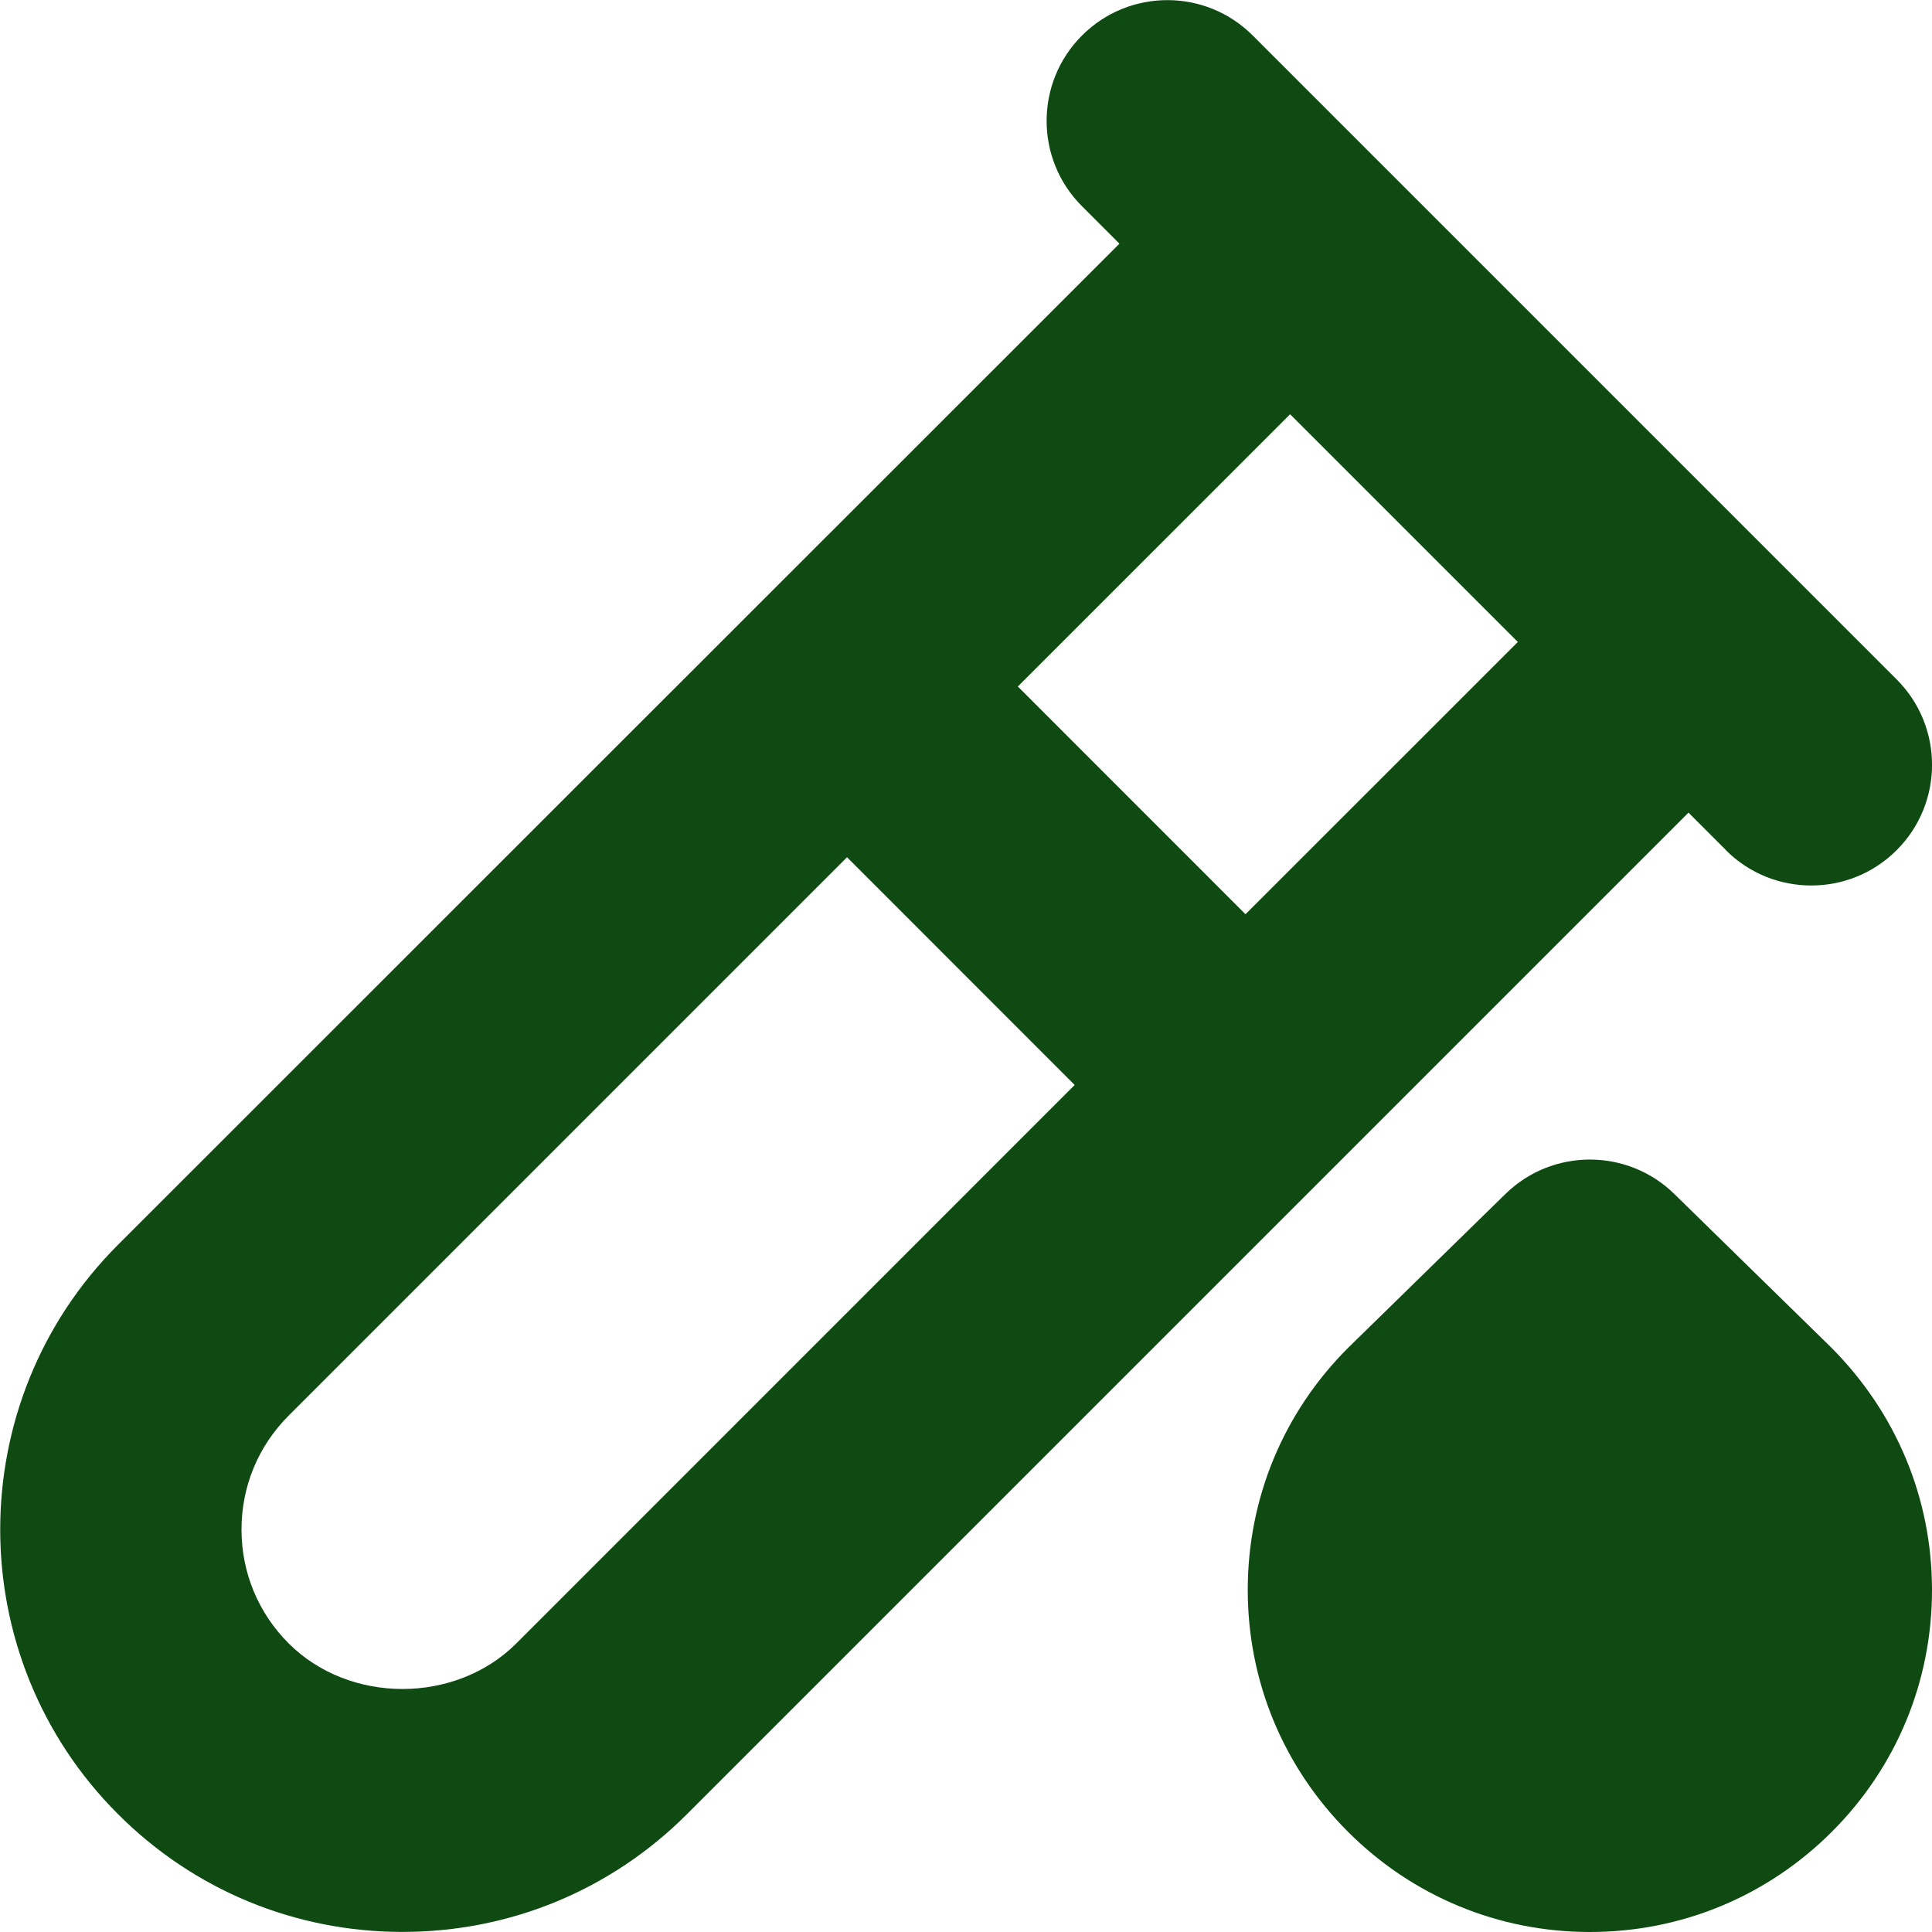 <svg width="24" height="24" viewBox="0 0 24 24" fill="none" xmlns="http://www.w3.org/2000/svg">
<g clip-path="url(#clip0_3218_3773)">
<path d="M21.439 10.561C21.732 10.854 22.116 11 22.5 11C22.884 11 23.268 10.854 23.561 10.561C24.147 9.976 24.147 9.025 23.561 8.44L17.087 1.966L17.086 1.965L15.562 0.441C14.976 -0.145 14.027 -0.145 13.441 0.441C12.855 1.026 12.855 1.977 13.441 2.562L13.906 3.027L1.465 15.464C-0.485 17.414 -0.485 20.586 1.465 22.535C2.408 23.479 3.664 23.999 5 23.999C6.336 23.999 7.592 23.479 8.535 22.535L20.975 10.095L21.44 10.56L21.439 10.561ZM6.414 20.415C5.658 21.17 4.342 21.17 3.586 20.415C3.208 20.037 3 19.535 3 19C3 18.465 3.208 17.963 3.586 17.585L10.522 10.649L13.35 13.478L6.414 20.415ZM15.472 11.357L12.644 8.528L16.026 5.146L18.855 7.975L15.472 11.357Z" fill="#0F4A12"/>
<path d="M19.75 24C18.615 24 17.548 23.558 16.745 22.755C15.942 21.952 15.5 20.885 15.5 19.75C15.5 18.615 15.942 17.547 16.745 16.745L18.701 14.832C19.283 14.262 20.217 14.262 20.799 14.832L22.743 16.734C23.557 17.548 24 18.615 24 19.751C24 20.887 23.558 21.954 22.755 22.756C21.952 23.558 20.885 24 19.75 24Z" fill="#0F4A12"/>
</g>
<defs>
<clipPath id="clip0_3218_3773">
<rect width="24" height="24" fill="white"/>
</clipPath>
</defs>
</svg>
